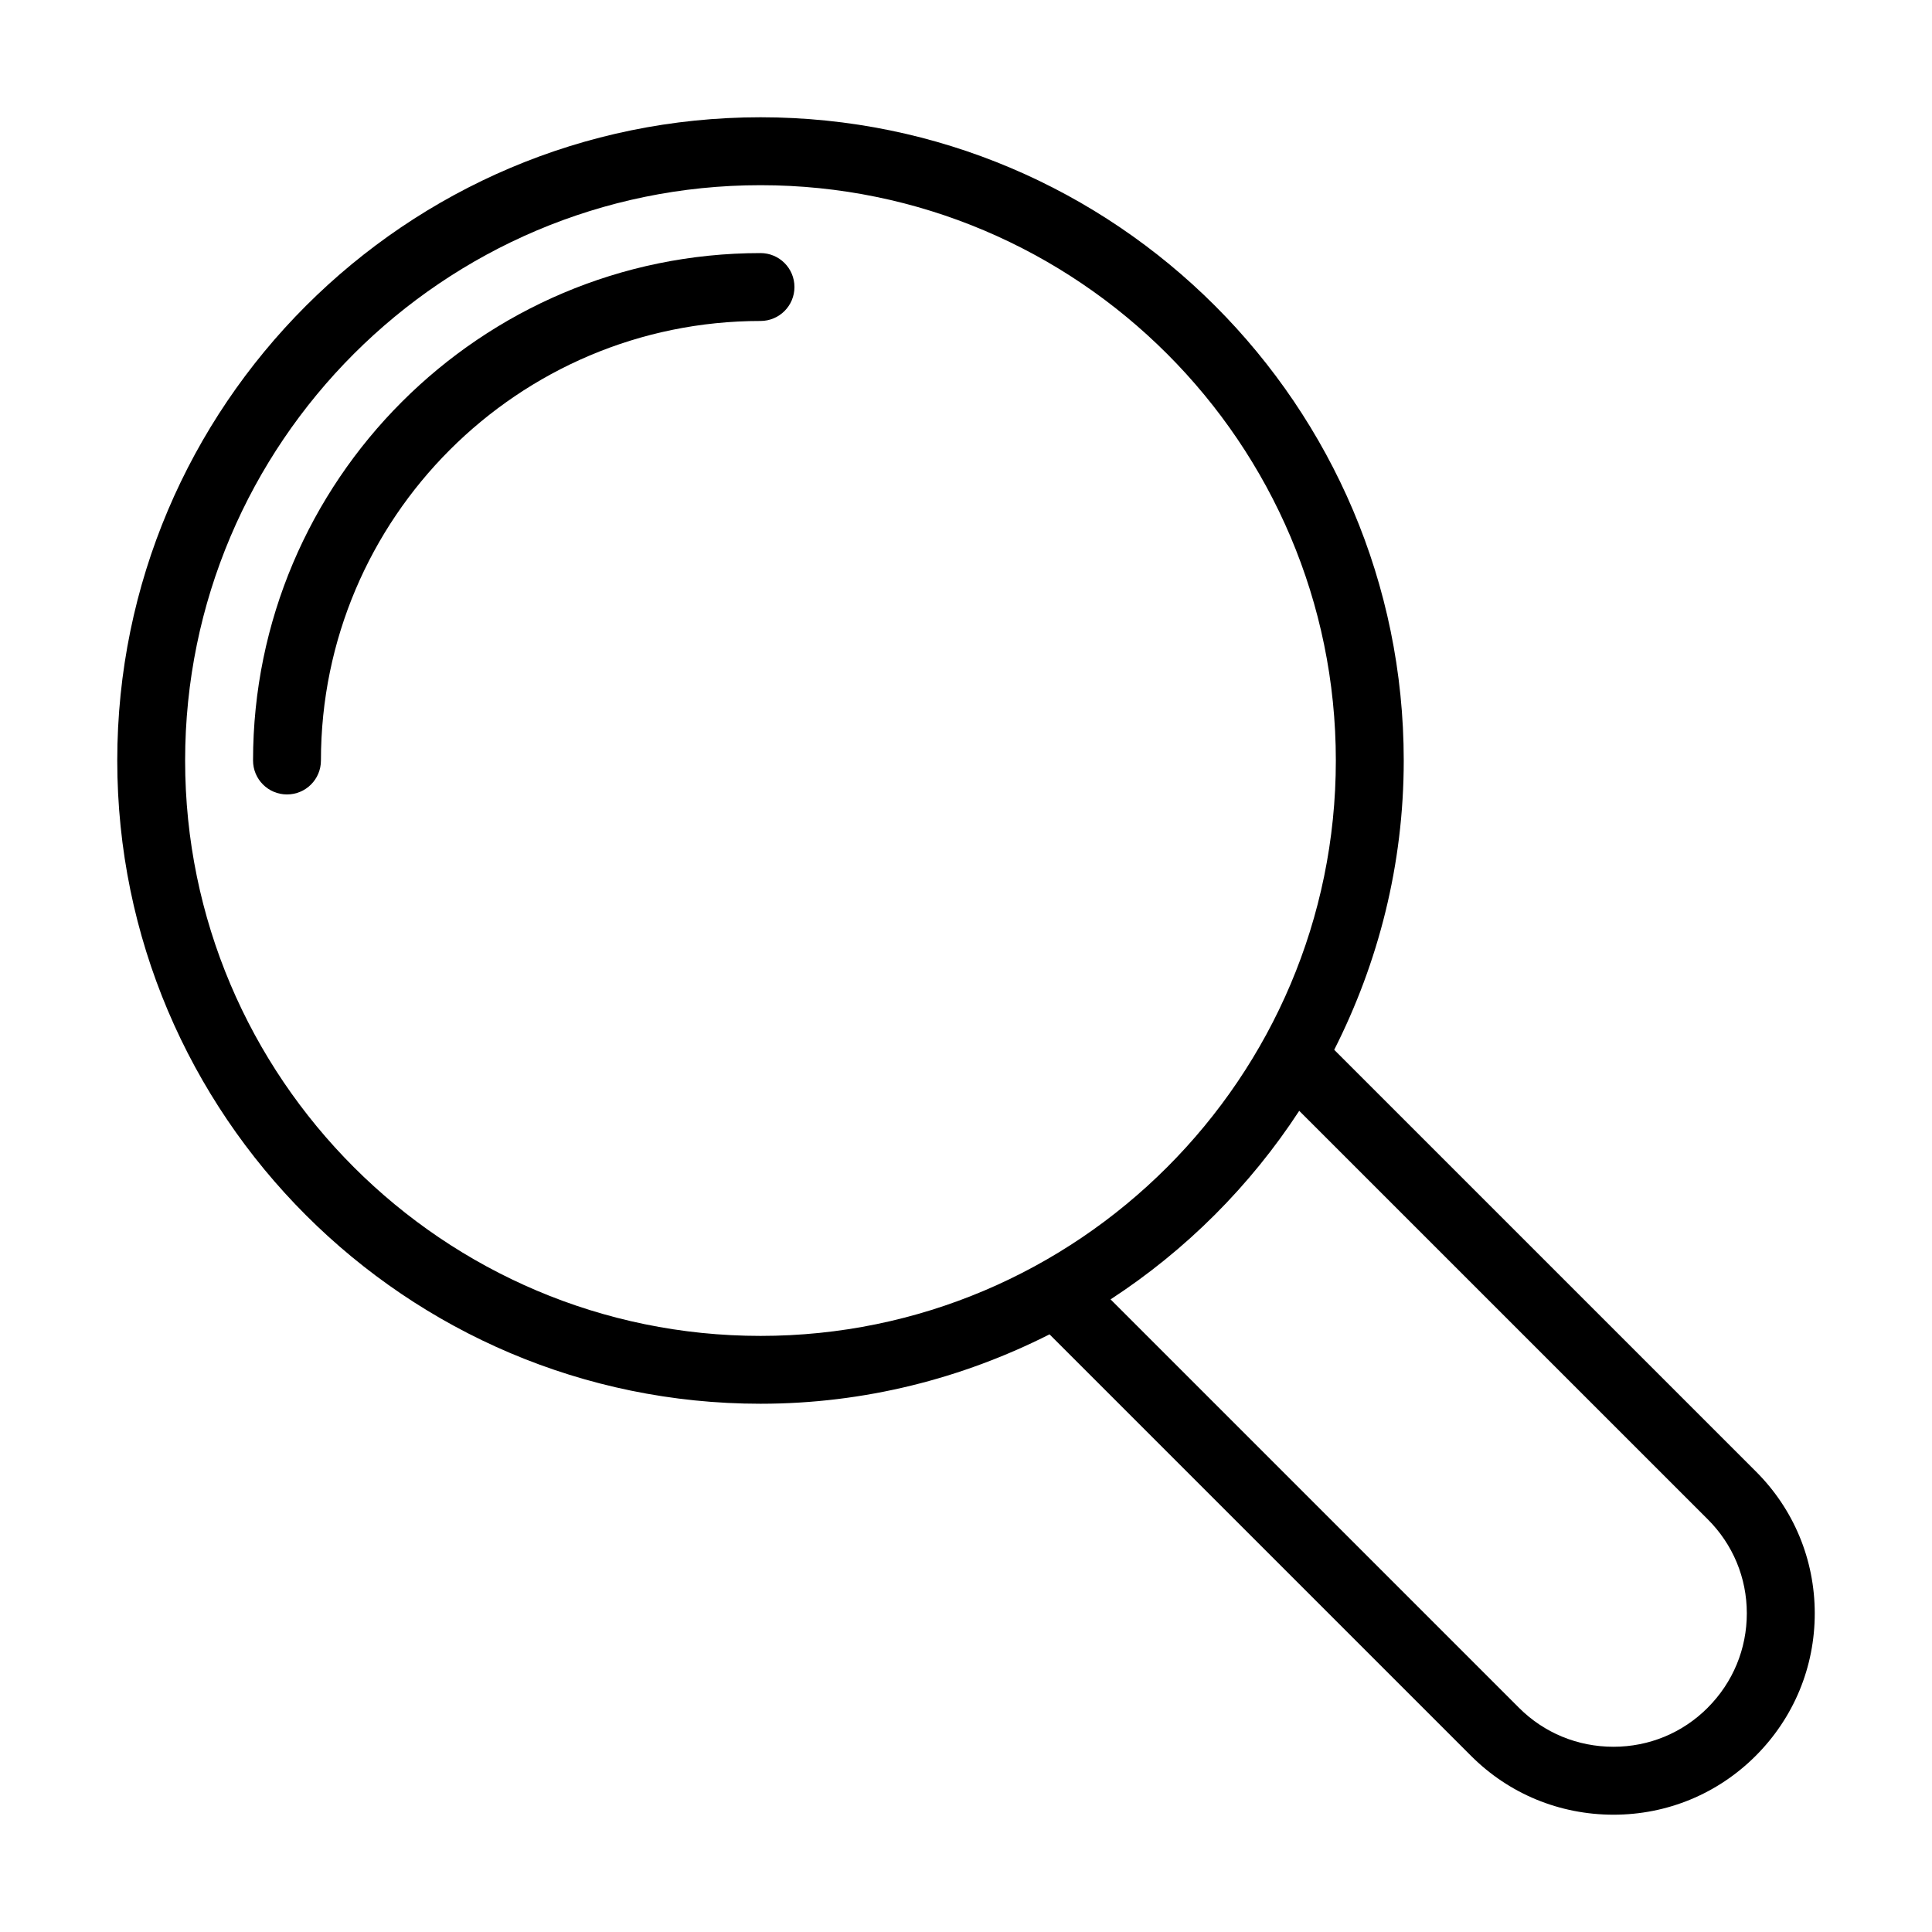 <?xml version="1.0" encoding="UTF-8"?>
<!-- Uploaded to: ICON Repo, www.svgrepo.com, Generator: ICON Repo Mixer Tools -->
<svg fill="#000000" width="800px" height="800px" version="1.1" viewBox="144 144 512 512" xmlns="http://www.w3.org/2000/svg">
 <g>
  <path d="m345.54 211.07c-74.148 0-134.48 60.324-134.48 134.47 0 4.973 4.023 8.996 8.996 8.996s8.996-4.023 8.996-8.996c0-64.223 52.258-116.48 116.49-116.48 4.973 0 8.996-4.023 8.996-8.996 0.004-4.973-4.023-8.996-8.996-8.996z"/>
  <path d="m497.58 422.21c11.688-23.082 18.426-49.078 18.426-76.672-0.004-93.988-76.473-170.46-170.46-170.46-93.996 0-170.47 76.473-170.47 170.46 0 94 76.473 170.47 170.47 170.47 27.562 0 53.531-6.723 76.594-18.391l111.7 111.7c10.051 10.062 23.465 15.598 37.762 15.598 14.223 0 27.605-5.535 37.672-15.594 10.113-10.113 15.672-23.547 15.656-37.812-0.016-14.223-5.586-27.598-15.656-37.613zm-304.52-76.672c0-84.07 68.398-152.46 152.48-152.46 84.07 0 152.47 68.398 152.47 152.47 0 84.078-68.398 152.48-152.47 152.48-84.078-0.004-152.48-68.398-152.48-152.48zm403.48 251.05c-6.66 6.66-15.523 10.324-24.949 10.324-9.488 0-18.379-3.664-25.039-10.324l-108.24-108.24c19.945-13 36.984-30.031 49.996-49.969l108.25 108.24c6.668 6.641 10.359 15.48 10.367 24.898 0.008 9.453-3.672 18.352-10.387 25.066z"/>
 </g>
</svg>